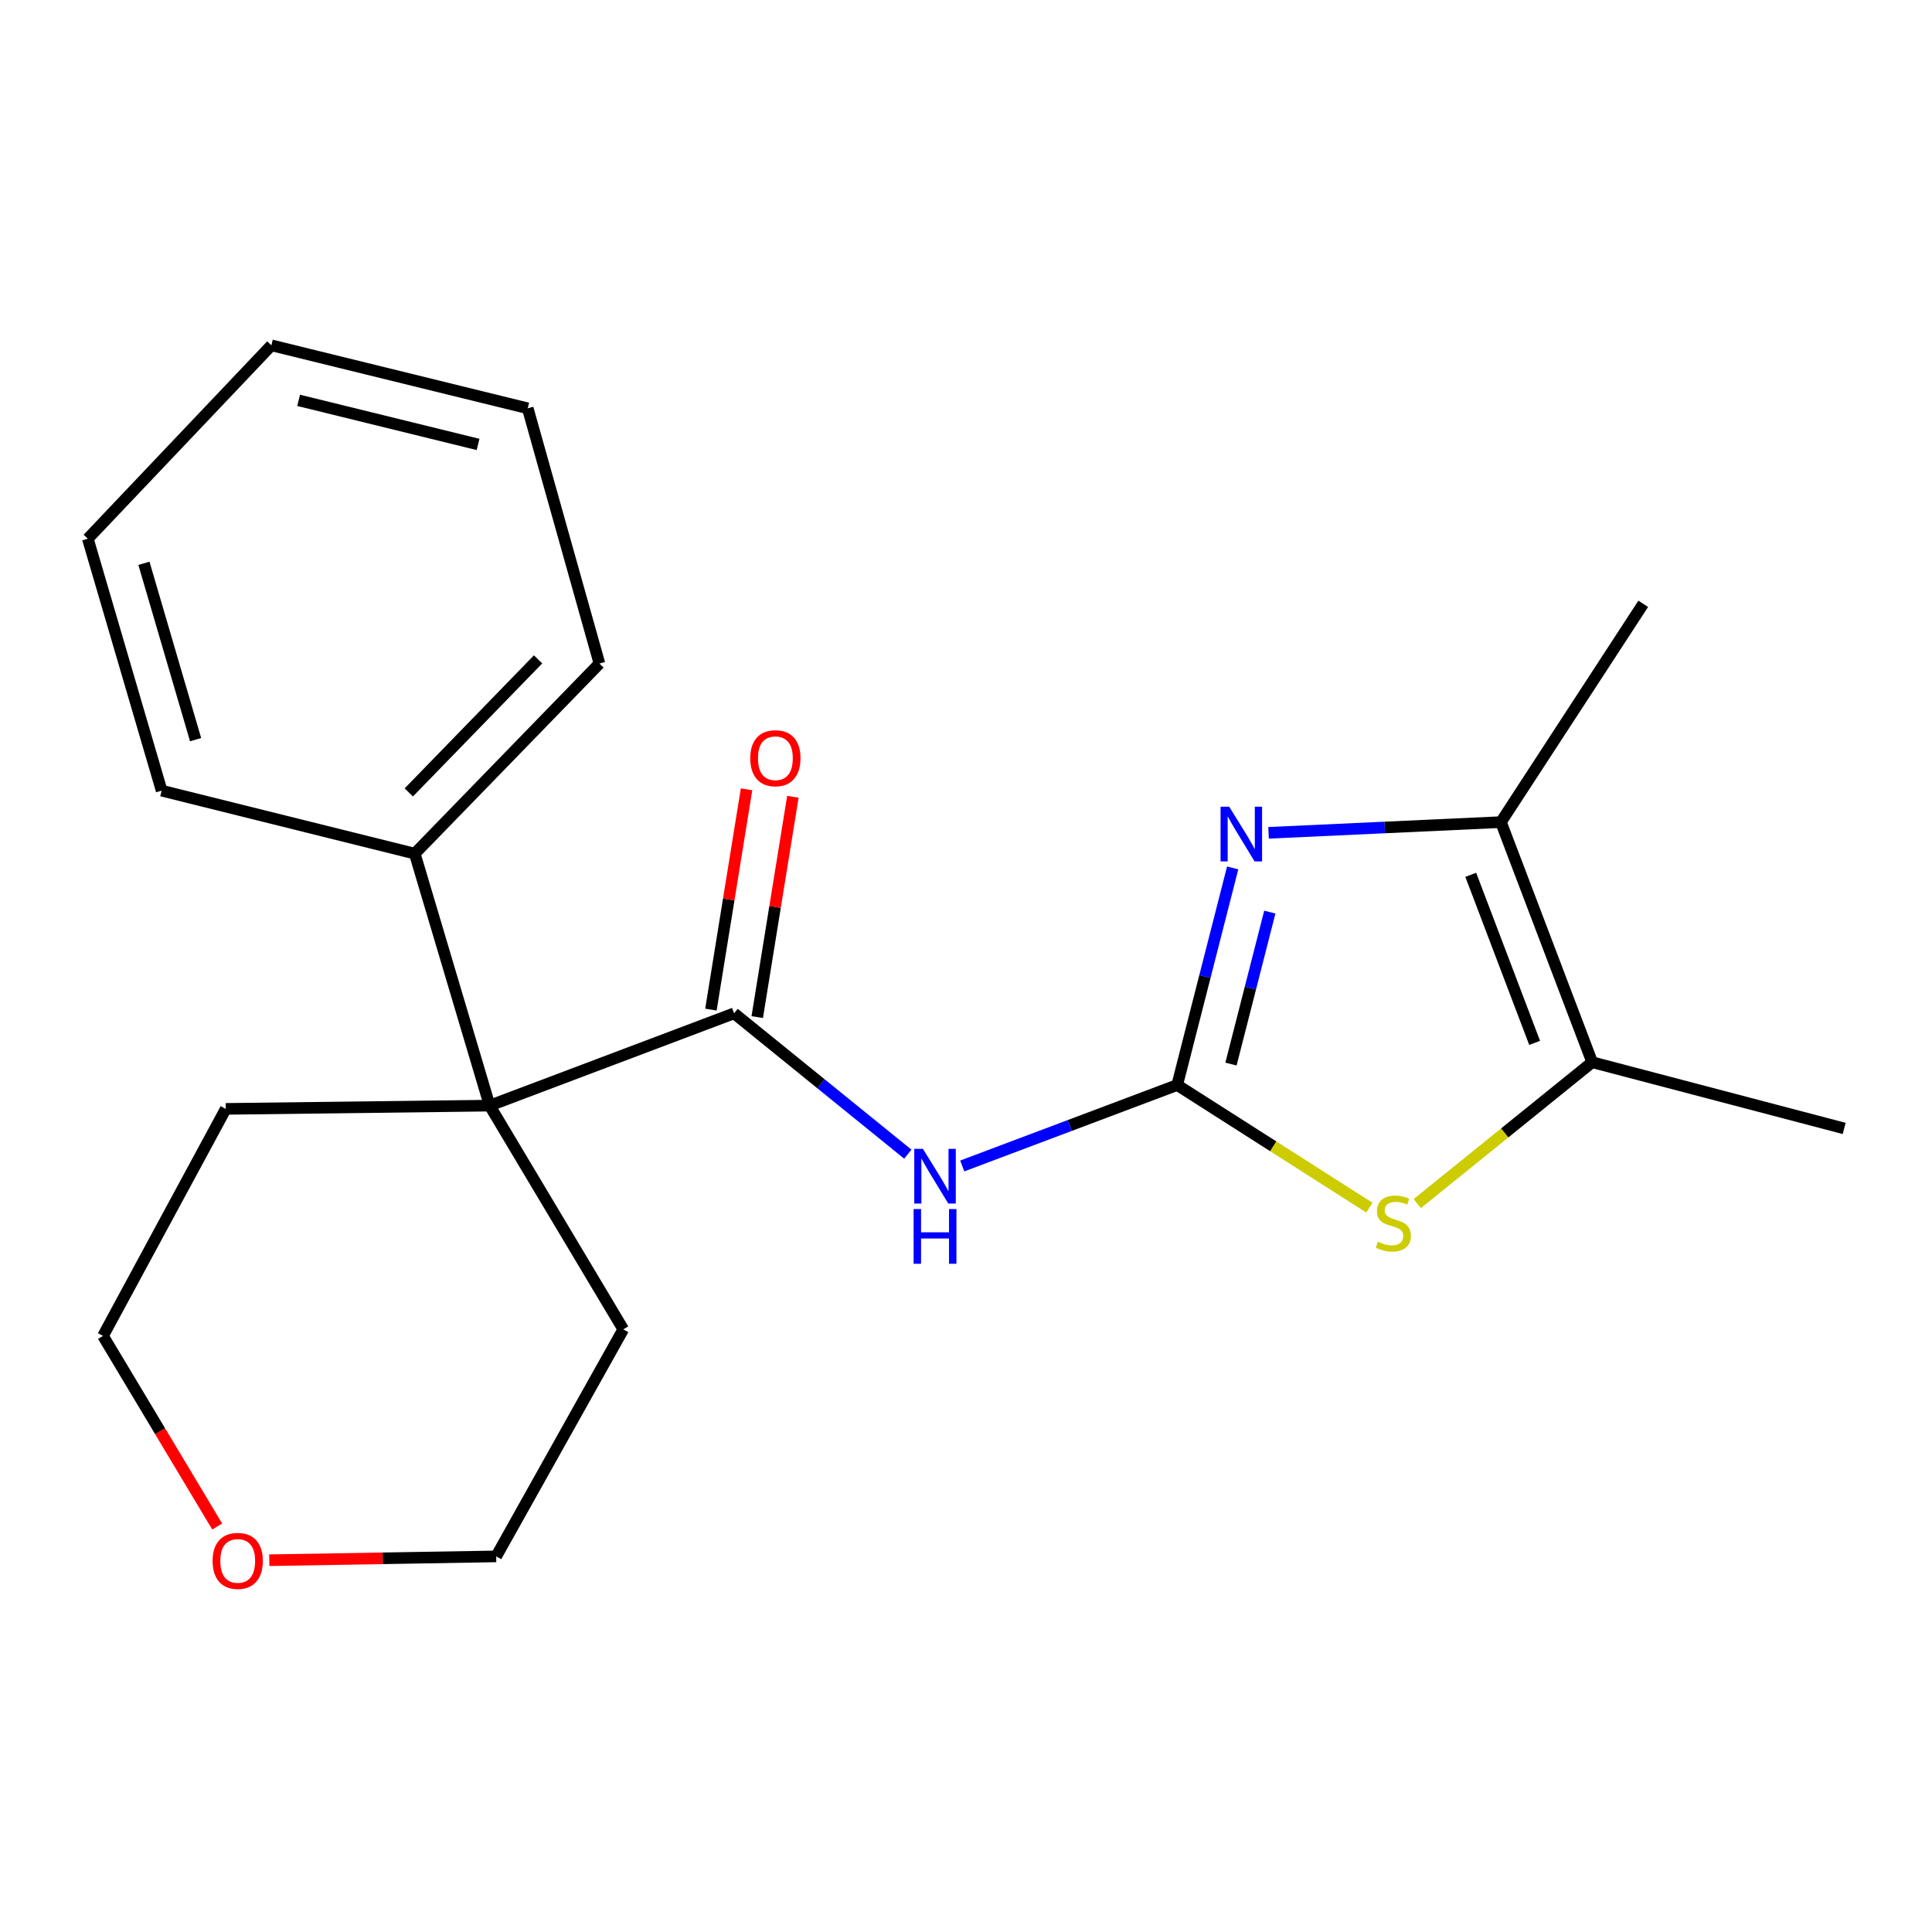 <?xml version='1.0' encoding='iso-8859-1'?>
<svg version='1.1' baseProfile='full'
              xmlns='http://www.w3.org/2000/svg'
                      xmlns:rdkit='http://www.rdkit.org/xml'
                      xmlns:xlink='http://www.w3.org/1999/xlink'
                  xml:space='preserve'
width='1000px' height='1000px' viewBox='0 0 1000 1000'>
<!-- END OF HEADER -->
<rect style='opacity:1.0;fill:#FFFFFF;stroke:none' width='1000' height='1000' x='0' y='0'> </rect>
<path class='bond-0' d='M 609.312,561.609 L 623.671,505.42' style='fill:none;fill-rule:evenodd;stroke:#000000;stroke-width:6px;stroke-linecap:butt;stroke-linejoin:miter;stroke-opacity:1' />
<path class='bond-0' d='M 623.671,505.42 L 638.031,449.231' style='fill:none;fill-rule:evenodd;stroke:#0000FF;stroke-width:6px;stroke-linecap:butt;stroke-linejoin:miter;stroke-opacity:1' />
<path class='bond-0' d='M 637.152,550.766 L 647.203,511.434' style='fill:none;fill-rule:evenodd;stroke:#000000;stroke-width:6px;stroke-linecap:butt;stroke-linejoin:miter;stroke-opacity:1' />
<path class='bond-0' d='M 647.203,511.434 L 657.255,472.102' style='fill:none;fill-rule:evenodd;stroke:#0000FF;stroke-width:6px;stroke-linecap:butt;stroke-linejoin:miter;stroke-opacity:1' />
<path class='bond-1' d='M 609.312,561.609 L 553.685,582.557' style='fill:none;fill-rule:evenodd;stroke:#000000;stroke-width:6px;stroke-linecap:butt;stroke-linejoin:miter;stroke-opacity:1' />
<path class='bond-1' d='M 553.685,582.557 L 498.058,603.504' style='fill:none;fill-rule:evenodd;stroke:#0000FF;stroke-width:6px;stroke-linecap:butt;stroke-linejoin:miter;stroke-opacity:1' />
<path class='bond-3' d='M 609.312,561.609 L 659.057,593.345' style='fill:none;fill-rule:evenodd;stroke:#000000;stroke-width:6px;stroke-linecap:butt;stroke-linejoin:miter;stroke-opacity:1' />
<path class='bond-3' d='M 659.057,593.345 L 708.803,625.081' style='fill:none;fill-rule:evenodd;stroke:#CCCC00;stroke-width:6px;stroke-linecap:butt;stroke-linejoin:miter;stroke-opacity:1' />
<path class='bond-4' d='M 656.609,431.07 L 716.742,428.298' style='fill:none;fill-rule:evenodd;stroke:#0000FF;stroke-width:6px;stroke-linecap:butt;stroke-linejoin:miter;stroke-opacity:1' />
<path class='bond-4' d='M 716.742,428.298 L 776.875,425.526' style='fill:none;fill-rule:evenodd;stroke:#000000;stroke-width:6px;stroke-linecap:butt;stroke-linejoin:miter;stroke-opacity:1' />
<path class='bond-2' d='M 469.882,597.391 L 424.922,560.946' style='fill:none;fill-rule:evenodd;stroke:#0000FF;stroke-width:6px;stroke-linecap:butt;stroke-linejoin:miter;stroke-opacity:1' />
<path class='bond-2' d='M 424.922,560.946 L 379.961,524.502' style='fill:none;fill-rule:evenodd;stroke:#000000;stroke-width:6px;stroke-linecap:butt;stroke-linejoin:miter;stroke-opacity:1' />
<path class='bond-6' d='M 379.961,524.502 L 253.458,572.269' style='fill:none;fill-rule:evenodd;stroke:#000000;stroke-width:6px;stroke-linecap:butt;stroke-linejoin:miter;stroke-opacity:1' />
<path class='bond-7' d='M 391.949,526.441 L 401.172,469.429' style='fill:none;fill-rule:evenodd;stroke:#000000;stroke-width:6px;stroke-linecap:butt;stroke-linejoin:miter;stroke-opacity:1' />
<path class='bond-7' d='M 401.172,469.429 L 410.394,412.418' style='fill:none;fill-rule:evenodd;stroke:#FF0000;stroke-width:6px;stroke-linecap:butt;stroke-linejoin:miter;stroke-opacity:1' />
<path class='bond-7' d='M 367.973,522.562 L 377.195,465.551' style='fill:none;fill-rule:evenodd;stroke:#000000;stroke-width:6px;stroke-linecap:butt;stroke-linejoin:miter;stroke-opacity:1' />
<path class='bond-7' d='M 377.195,465.551 L 386.417,408.539' style='fill:none;fill-rule:evenodd;stroke:#FF0000;stroke-width:6px;stroke-linecap:butt;stroke-linejoin:miter;stroke-opacity:1' />
<path class='bond-5' d='M 733.589,622.977 L 778.853,586.389' style='fill:none;fill-rule:evenodd;stroke:#CCCC00;stroke-width:6px;stroke-linecap:butt;stroke-linejoin:miter;stroke-opacity:1' />
<path class='bond-5' d='M 778.853,586.389 L 824.116,549.802' style='fill:none;fill-rule:evenodd;stroke:#000000;stroke-width:6px;stroke-linecap:butt;stroke-linejoin:miter;stroke-opacity:1' />
<path class='bond-12' d='M 776.875,425.526 L 850.537,312.531' style='fill:none;fill-rule:evenodd;stroke:#000000;stroke-width:6px;stroke-linecap:butt;stroke-linejoin:miter;stroke-opacity:1' />
<path class='bond-21' d='M 776.875,425.526 L 824.116,549.802' style='fill:none;fill-rule:evenodd;stroke:#000000;stroke-width:6px;stroke-linecap:butt;stroke-linejoin:miter;stroke-opacity:1' />
<path class='bond-21' d='M 761.258,452.798 L 794.327,539.791' style='fill:none;fill-rule:evenodd;stroke:#000000;stroke-width:6px;stroke-linecap:butt;stroke-linejoin:miter;stroke-opacity:1' />
<path class='bond-13' d='M 824.116,549.802 L 954.545,584.076' style='fill:none;fill-rule:evenodd;stroke:#000000;stroke-width:6px;stroke-linecap:butt;stroke-linejoin:miter;stroke-opacity:1' />
<path class='bond-8' d='M 253.458,572.269 L 214.678,441.84' style='fill:none;fill-rule:evenodd;stroke:#000000;stroke-width:6px;stroke-linecap:butt;stroke-linejoin:miter;stroke-opacity:1' />
<path class='bond-10' d='M 253.458,572.269 L 322.613,688.071' style='fill:none;fill-rule:evenodd;stroke:#000000;stroke-width:6px;stroke-linecap:butt;stroke-linejoin:miter;stroke-opacity:1' />
<path class='bond-11' d='M 253.458,572.269 L 116.849,573.956' style='fill:none;fill-rule:evenodd;stroke:#000000;stroke-width:6px;stroke-linecap:butt;stroke-linejoin:miter;stroke-opacity:1' />
<path class='bond-16' d='M 214.678,441.84 L 310.266,343.458' style='fill:none;fill-rule:evenodd;stroke:#000000;stroke-width:6px;stroke-linecap:butt;stroke-linejoin:miter;stroke-opacity:1' />
<path class='bond-16' d='M 211.596,410.157 L 278.508,341.29' style='fill:none;fill-rule:evenodd;stroke:#000000;stroke-width:6px;stroke-linecap:butt;stroke-linejoin:miter;stroke-opacity:1' />
<path class='bond-17' d='M 214.678,441.84 L 83.668,409.239' style='fill:none;fill-rule:evenodd;stroke:#000000;stroke-width:6px;stroke-linecap:butt;stroke-linejoin:miter;stroke-opacity:1' />
<path class='bond-9' d='M 112.431,790.129 L 82.876,740.8' style='fill:none;fill-rule:evenodd;stroke:#FF0000;stroke-width:6px;stroke-linecap:butt;stroke-linejoin:miter;stroke-opacity:1' />
<path class='bond-9' d='M 82.876,740.8 L 53.321,691.471' style='fill:none;fill-rule:evenodd;stroke:#000000;stroke-width:6px;stroke-linecap:butt;stroke-linejoin:miter;stroke-opacity:1' />
<path class='bond-22' d='M 139.388,807.565 L 198.11,806.576' style='fill:none;fill-rule:evenodd;stroke:#FF0000;stroke-width:6px;stroke-linecap:butt;stroke-linejoin:miter;stroke-opacity:1' />
<path class='bond-22' d='M 198.11,806.576 L 256.832,805.587' style='fill:none;fill-rule:evenodd;stroke:#000000;stroke-width:6px;stroke-linecap:butt;stroke-linejoin:miter;stroke-opacity:1' />
<path class='bond-15' d='M 322.613,688.071 L 256.832,805.587' style='fill:none;fill-rule:evenodd;stroke:#000000;stroke-width:6px;stroke-linecap:butt;stroke-linejoin:miter;stroke-opacity:1' />
<path class='bond-14' d='M 116.849,573.956 L 53.321,691.471' style='fill:none;fill-rule:evenodd;stroke:#000000;stroke-width:6px;stroke-linecap:butt;stroke-linejoin:miter;stroke-opacity:1' />
<path class='bond-19' d='M 310.266,343.458 L 273.146,211.342' style='fill:none;fill-rule:evenodd;stroke:#000000;stroke-width:6px;stroke-linecap:butt;stroke-linejoin:miter;stroke-opacity:1' />
<path class='bond-18' d='M 83.668,409.239 L 45.455,278.837' style='fill:none;fill-rule:evenodd;stroke:#000000;stroke-width:6px;stroke-linecap:butt;stroke-linejoin:miter;stroke-opacity:1' />
<path class='bond-18' d='M 101.245,382.849 L 74.495,291.567' style='fill:none;fill-rule:evenodd;stroke:#000000;stroke-width:6px;stroke-linecap:butt;stroke-linejoin:miter;stroke-opacity:1' />
<path class='bond-20' d='M 45.455,278.837 L 140.463,178.742' style='fill:none;fill-rule:evenodd;stroke:#000000;stroke-width:6px;stroke-linecap:butt;stroke-linejoin:miter;stroke-opacity:1' />
<path class='bond-23' d='M 273.146,211.342 L 140.463,178.742' style='fill:none;fill-rule:evenodd;stroke:#000000;stroke-width:6px;stroke-linecap:butt;stroke-linejoin:miter;stroke-opacity:1' />
<path class='bond-23' d='M 247.448,230.039 L 154.57,207.219' style='fill:none;fill-rule:evenodd;stroke:#000000;stroke-width:6px;stroke-linecap:butt;stroke-linejoin:miter;stroke-opacity:1' />
<path  class='atom-1' d='M 636.246 417.56
L 645.526 432.56
Q 646.446 434.04, 647.926 436.72
Q 649.406 439.4, 649.486 439.56
L 649.486 417.56
L 653.246 417.56
L 653.246 445.88
L 649.366 445.88
L 639.406 429.48
Q 638.246 427.56, 637.006 425.36
Q 635.806 423.16, 635.446 422.48
L 635.446 445.88
L 631.766 445.88
L 631.766 417.56
L 636.246 417.56
' fill='#0000FF'/>
<path  class='atom-2' d='M 477.71 594.65
L 486.99 609.65
Q 487.91 611.13, 489.39 613.81
Q 490.87 616.49, 490.95 616.65
L 490.95 594.65
L 494.71 594.65
L 494.71 622.97
L 490.83 622.97
L 480.87 606.57
Q 479.71 604.65, 478.47 602.45
Q 477.27 600.25, 476.91 599.57
L 476.91 622.97
L 473.23 622.97
L 473.23 594.65
L 477.71 594.65
' fill='#0000FF'/>
<path  class='atom-2' d='M 472.89 625.802
L 476.73 625.802
L 476.73 637.842
L 491.21 637.842
L 491.21 625.802
L 495.05 625.802
L 495.05 654.122
L 491.21 654.122
L 491.21 641.042
L 476.73 641.042
L 476.73 654.122
L 472.89 654.122
L 472.89 625.802
' fill='#0000FF'/>
<path  class='atom-4' d='M 713.201 642.71
Q 713.521 642.83, 714.841 643.39
Q 716.161 643.95, 717.601 644.31
Q 719.081 644.63, 720.521 644.63
Q 723.201 644.63, 724.761 643.35
Q 726.321 642.03, 726.321 639.75
Q 726.321 638.19, 725.521 637.23
Q 724.761 636.27, 723.561 635.75
Q 722.361 635.23, 720.361 634.63
Q 717.841 633.87, 716.321 633.15
Q 714.841 632.43, 713.761 630.91
Q 712.721 629.39, 712.721 626.83
Q 712.721 623.27, 715.121 621.07
Q 717.561 618.87, 722.361 618.87
Q 725.641 618.87, 729.361 620.43
L 728.441 623.51
Q 725.041 622.11, 722.481 622.11
Q 719.721 622.11, 718.201 623.27
Q 716.681 624.39, 716.721 626.35
Q 716.721 627.87, 717.481 628.79
Q 718.281 629.71, 719.401 630.23
Q 720.561 630.75, 722.481 631.35
Q 725.041 632.15, 726.561 632.95
Q 728.081 633.75, 729.161 635.39
Q 730.281 636.99, 730.281 639.75
Q 730.281 643.67, 727.641 645.79
Q 725.041 647.87, 720.681 647.87
Q 718.161 647.87, 716.241 647.31
Q 714.361 646.79, 712.121 645.87
L 713.201 642.71
' fill='#CCCC00'/>
<path  class='atom-8' d='M 388.335 392.452
Q 388.335 385.652, 391.695 381.852
Q 395.055 378.052, 401.335 378.052
Q 407.615 378.052, 410.975 381.852
Q 414.335 385.652, 414.335 392.452
Q 414.335 399.332, 410.935 403.252
Q 407.535 407.132, 401.335 407.132
Q 395.095 407.132, 391.695 403.252
Q 388.335 399.372, 388.335 392.452
M 401.335 403.932
Q 405.655 403.932, 407.975 401.052
Q 410.335 398.132, 410.335 392.452
Q 410.335 386.892, 407.975 384.092
Q 405.655 381.252, 401.335 381.252
Q 397.015 381.252, 394.655 384.052
Q 392.335 386.852, 392.335 392.452
Q 392.335 398.172, 394.655 401.052
Q 397.015 403.932, 401.335 403.932
' fill='#FF0000'/>
<path  class='atom-10' d='M 110.043 807.92
Q 110.043 801.12, 113.403 797.32
Q 116.763 793.52, 123.043 793.52
Q 129.323 793.52, 132.683 797.32
Q 136.043 801.12, 136.043 807.92
Q 136.043 814.8, 132.643 818.72
Q 129.243 822.6, 123.043 822.6
Q 116.803 822.6, 113.403 818.72
Q 110.043 814.84, 110.043 807.92
M 123.043 819.4
Q 127.363 819.4, 129.683 816.52
Q 132.043 813.6, 132.043 807.92
Q 132.043 802.36, 129.683 799.56
Q 127.363 796.72, 123.043 796.72
Q 118.723 796.72, 116.363 799.52
Q 114.043 802.32, 114.043 807.92
Q 114.043 813.64, 116.363 816.52
Q 118.723 819.4, 123.043 819.4
' fill='#FF0000'/>
</svg>
